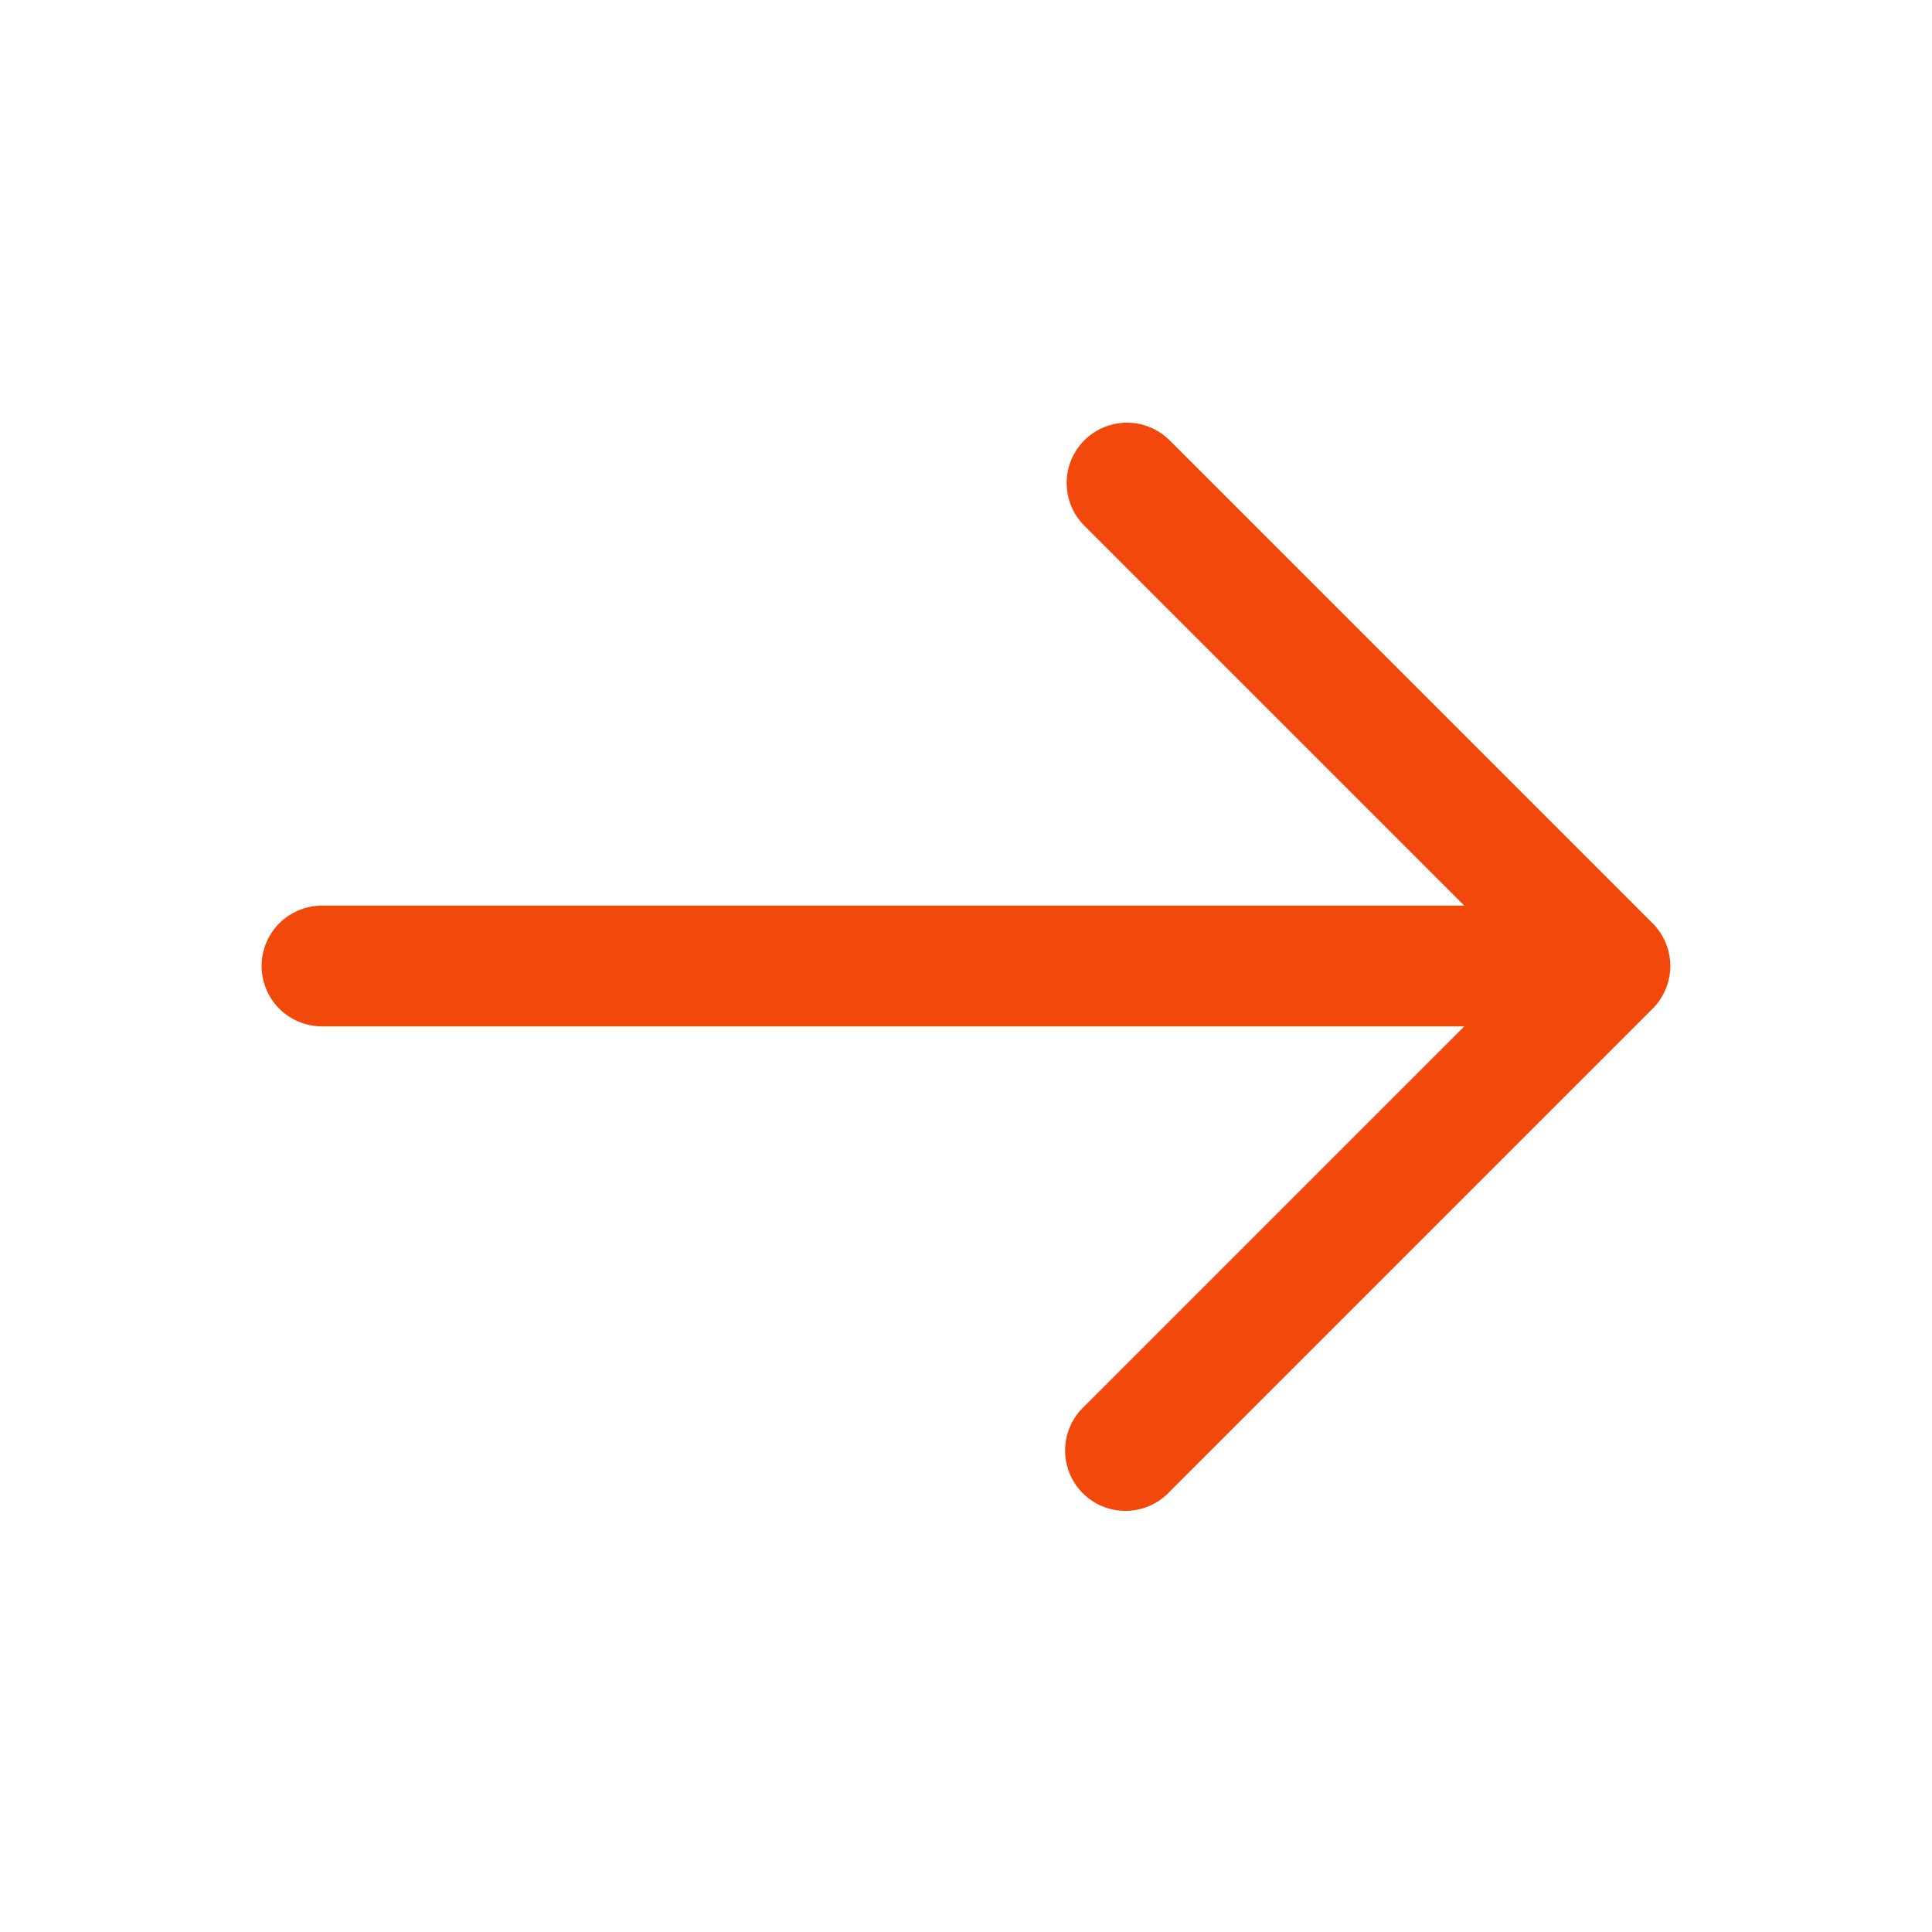 <svg width="40" height="40" viewBox="0 0 40 40" fill="none" xmlns="http://www.w3.org/2000/svg">
<path fill-rule="evenodd" clip-rule="evenodd" d="M22.449 9.117C22.684 8.883 23.001 8.751 23.333 8.751C23.664 8.751 23.982 8.883 24.216 9.117L34.216 19.117C34.45 19.351 34.582 19.669 34.582 20C34.582 20.331 34.45 20.649 34.216 20.884L24.216 30.884C24.102 31.006 23.964 31.105 23.81 31.173C23.657 31.241 23.491 31.278 23.324 31.281C23.156 31.284 22.989 31.253 22.833 31.19C22.678 31.128 22.536 31.034 22.418 30.915C22.299 30.797 22.205 30.655 22.142 30.499C22.08 30.344 22.049 30.177 22.052 30.009C22.055 29.841 22.091 29.676 22.16 29.523C22.228 29.369 22.326 29.231 22.449 29.117L30.316 21.25H6.666C6.335 21.25 6.017 21.118 5.782 20.884C5.548 20.65 5.416 20.332 5.416 20C5.416 19.669 5.548 19.351 5.782 19.116C6.017 18.882 6.335 18.75 6.666 18.75H30.316L22.449 10.883C22.215 10.649 22.084 10.331 22.084 10C22.084 9.669 22.215 9.351 22.449 9.117Z" fill="#F3480C"/>
</svg>
